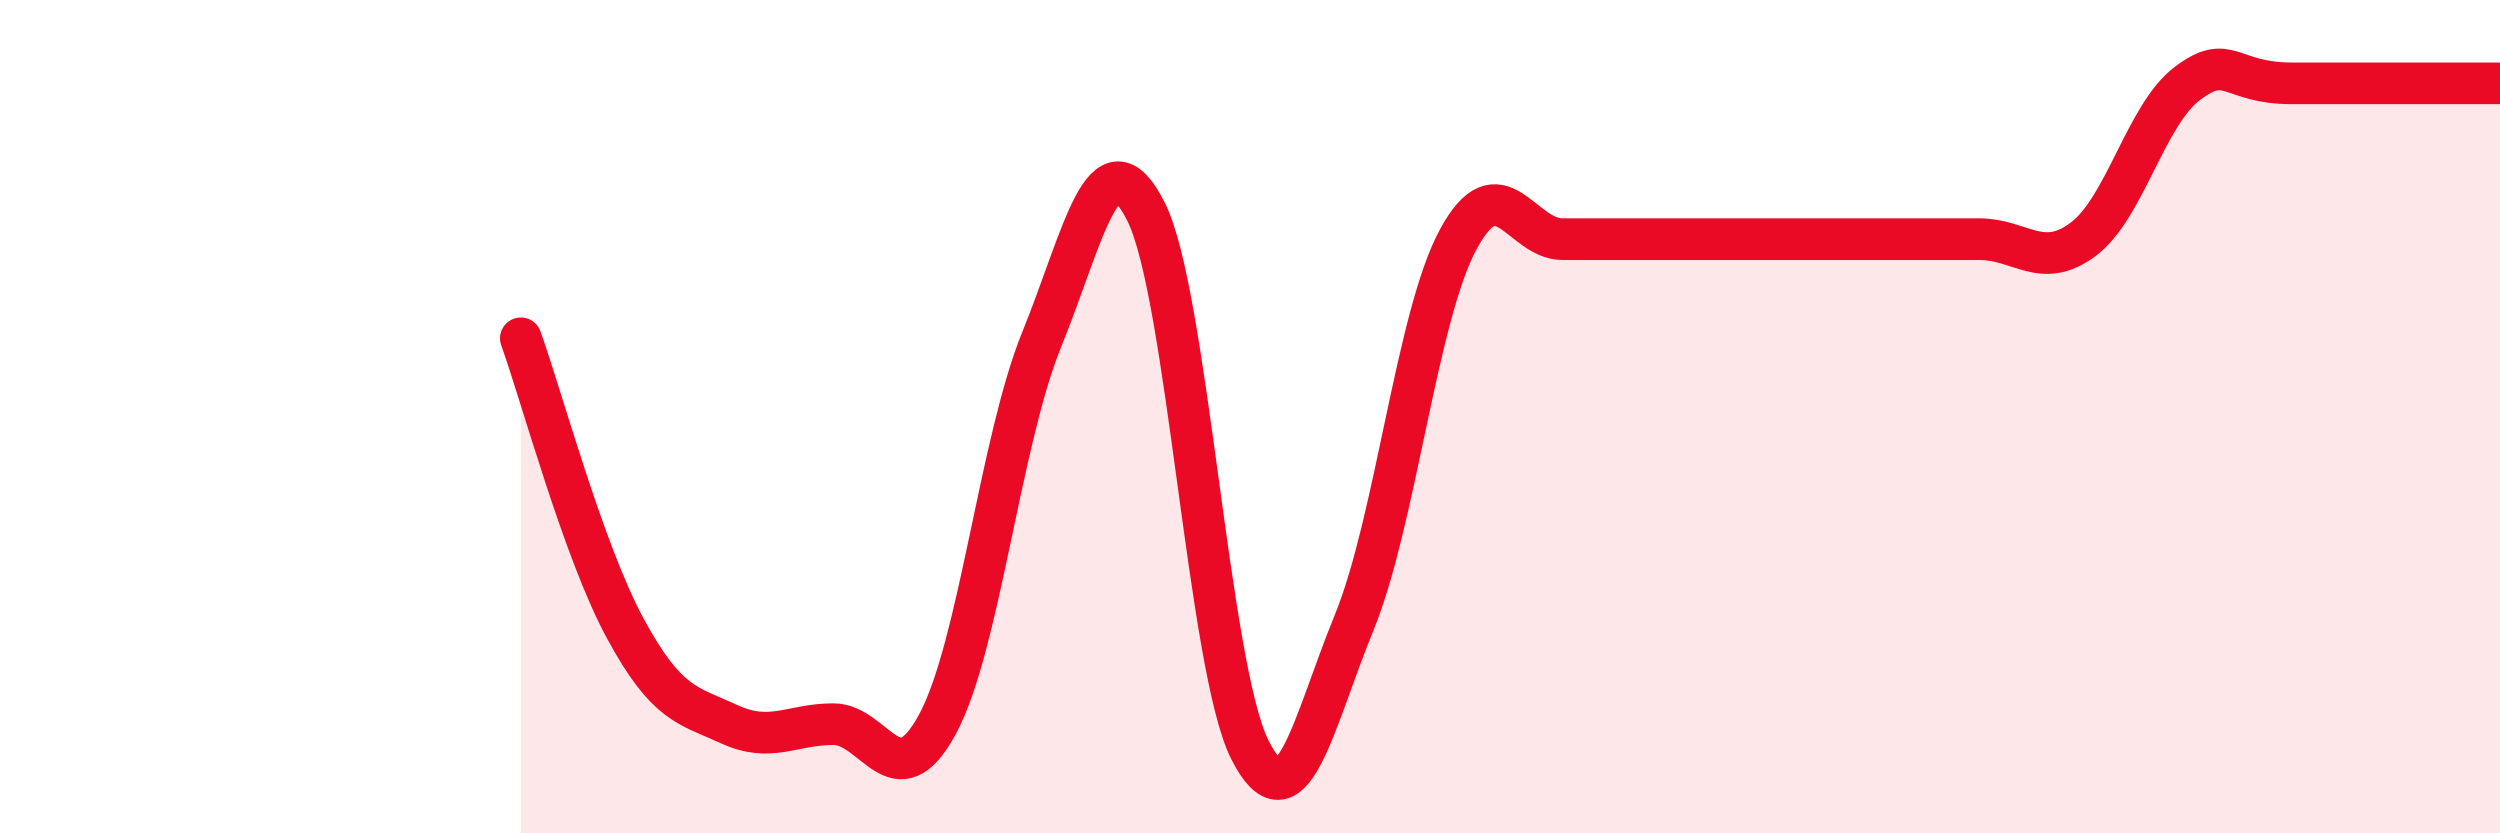 
    <svg width="60" height="20" viewBox="0 0 60 20" xmlns="http://www.w3.org/2000/svg">
      <path
        d="M 12.5,8.12 C 13,9.51 14,13.22 15,15.07 C 16,16.92 16.5,16.92 17.5,17.38 C 18.5,17.84 19,17.38 20,17.38 C 21,17.38 21.5,19.23 22.5,17.38 C 23.5,15.53 24,10.61 25,8.15 C 26,5.69 26.5,3.1 27.5,5.07 C 28.5,7.04 29,16.03 30,18 C 31,19.97 31.5,17.39 32.5,14.94 C 33.5,12.49 34,7.58 35,5.74 C 36,3.9 36.5,5.74 37.5,5.74 C 38.5,5.74 39,5.74 40,5.74 C 41,5.74 41.5,5.74 42.5,5.74 C 43.5,5.74 44,5.74 45,5.74 C 46,5.74 46.5,5.74 47.5,5.74 C 48.5,5.74 49,6.49 50,5.74 C 51,4.99 51.5,2.75 52.5,2 C 53.5,1.25 53.5,2 55,2 C 56.5,2 59,2 60,2L60 20L12.5 20Z"
        fill="#EB0A25"
        opacity="0.1"
        stroke-linecap="round"
        stroke-linejoin="round"
      />
      <path
        d="M 12.5,8.12 C 13,9.51 14,13.22 15,15.07 C 16,16.92 16.5,16.92 17.5,17.38 C 18.5,17.84 19,17.38 20,17.38 C 21,17.38 21.5,19.23 22.5,17.38 C 23.5,15.53 24,10.61 25,8.15 C 26,5.69 26.5,3.1 27.5,5.07 C 28.5,7.04 29,16.03 30,18 C 31,19.97 31.5,17.39 32.5,14.94 C 33.5,12.49 34,7.58 35,5.74 C 36,3.9 36.5,5.74 37.5,5.74 C 38.5,5.74 39,5.74 40,5.74 C 41,5.74 41.5,5.74 42.5,5.74 C 43.5,5.74 44,5.74 45,5.74 C 46,5.74 46.5,5.74 47.5,5.74 C 48.5,5.74 49,6.49 50,5.74 C 51,4.99 51.5,2.75 52.5,2 C 53.5,1.25 53.5,2 55,2 C 56.5,2 59,2 60,2"
        stroke="#EB0A25"
        stroke-width="1"
        fill="none"
        stroke-linecap="round"
        stroke-linejoin="round"
      />
    </svg>
  